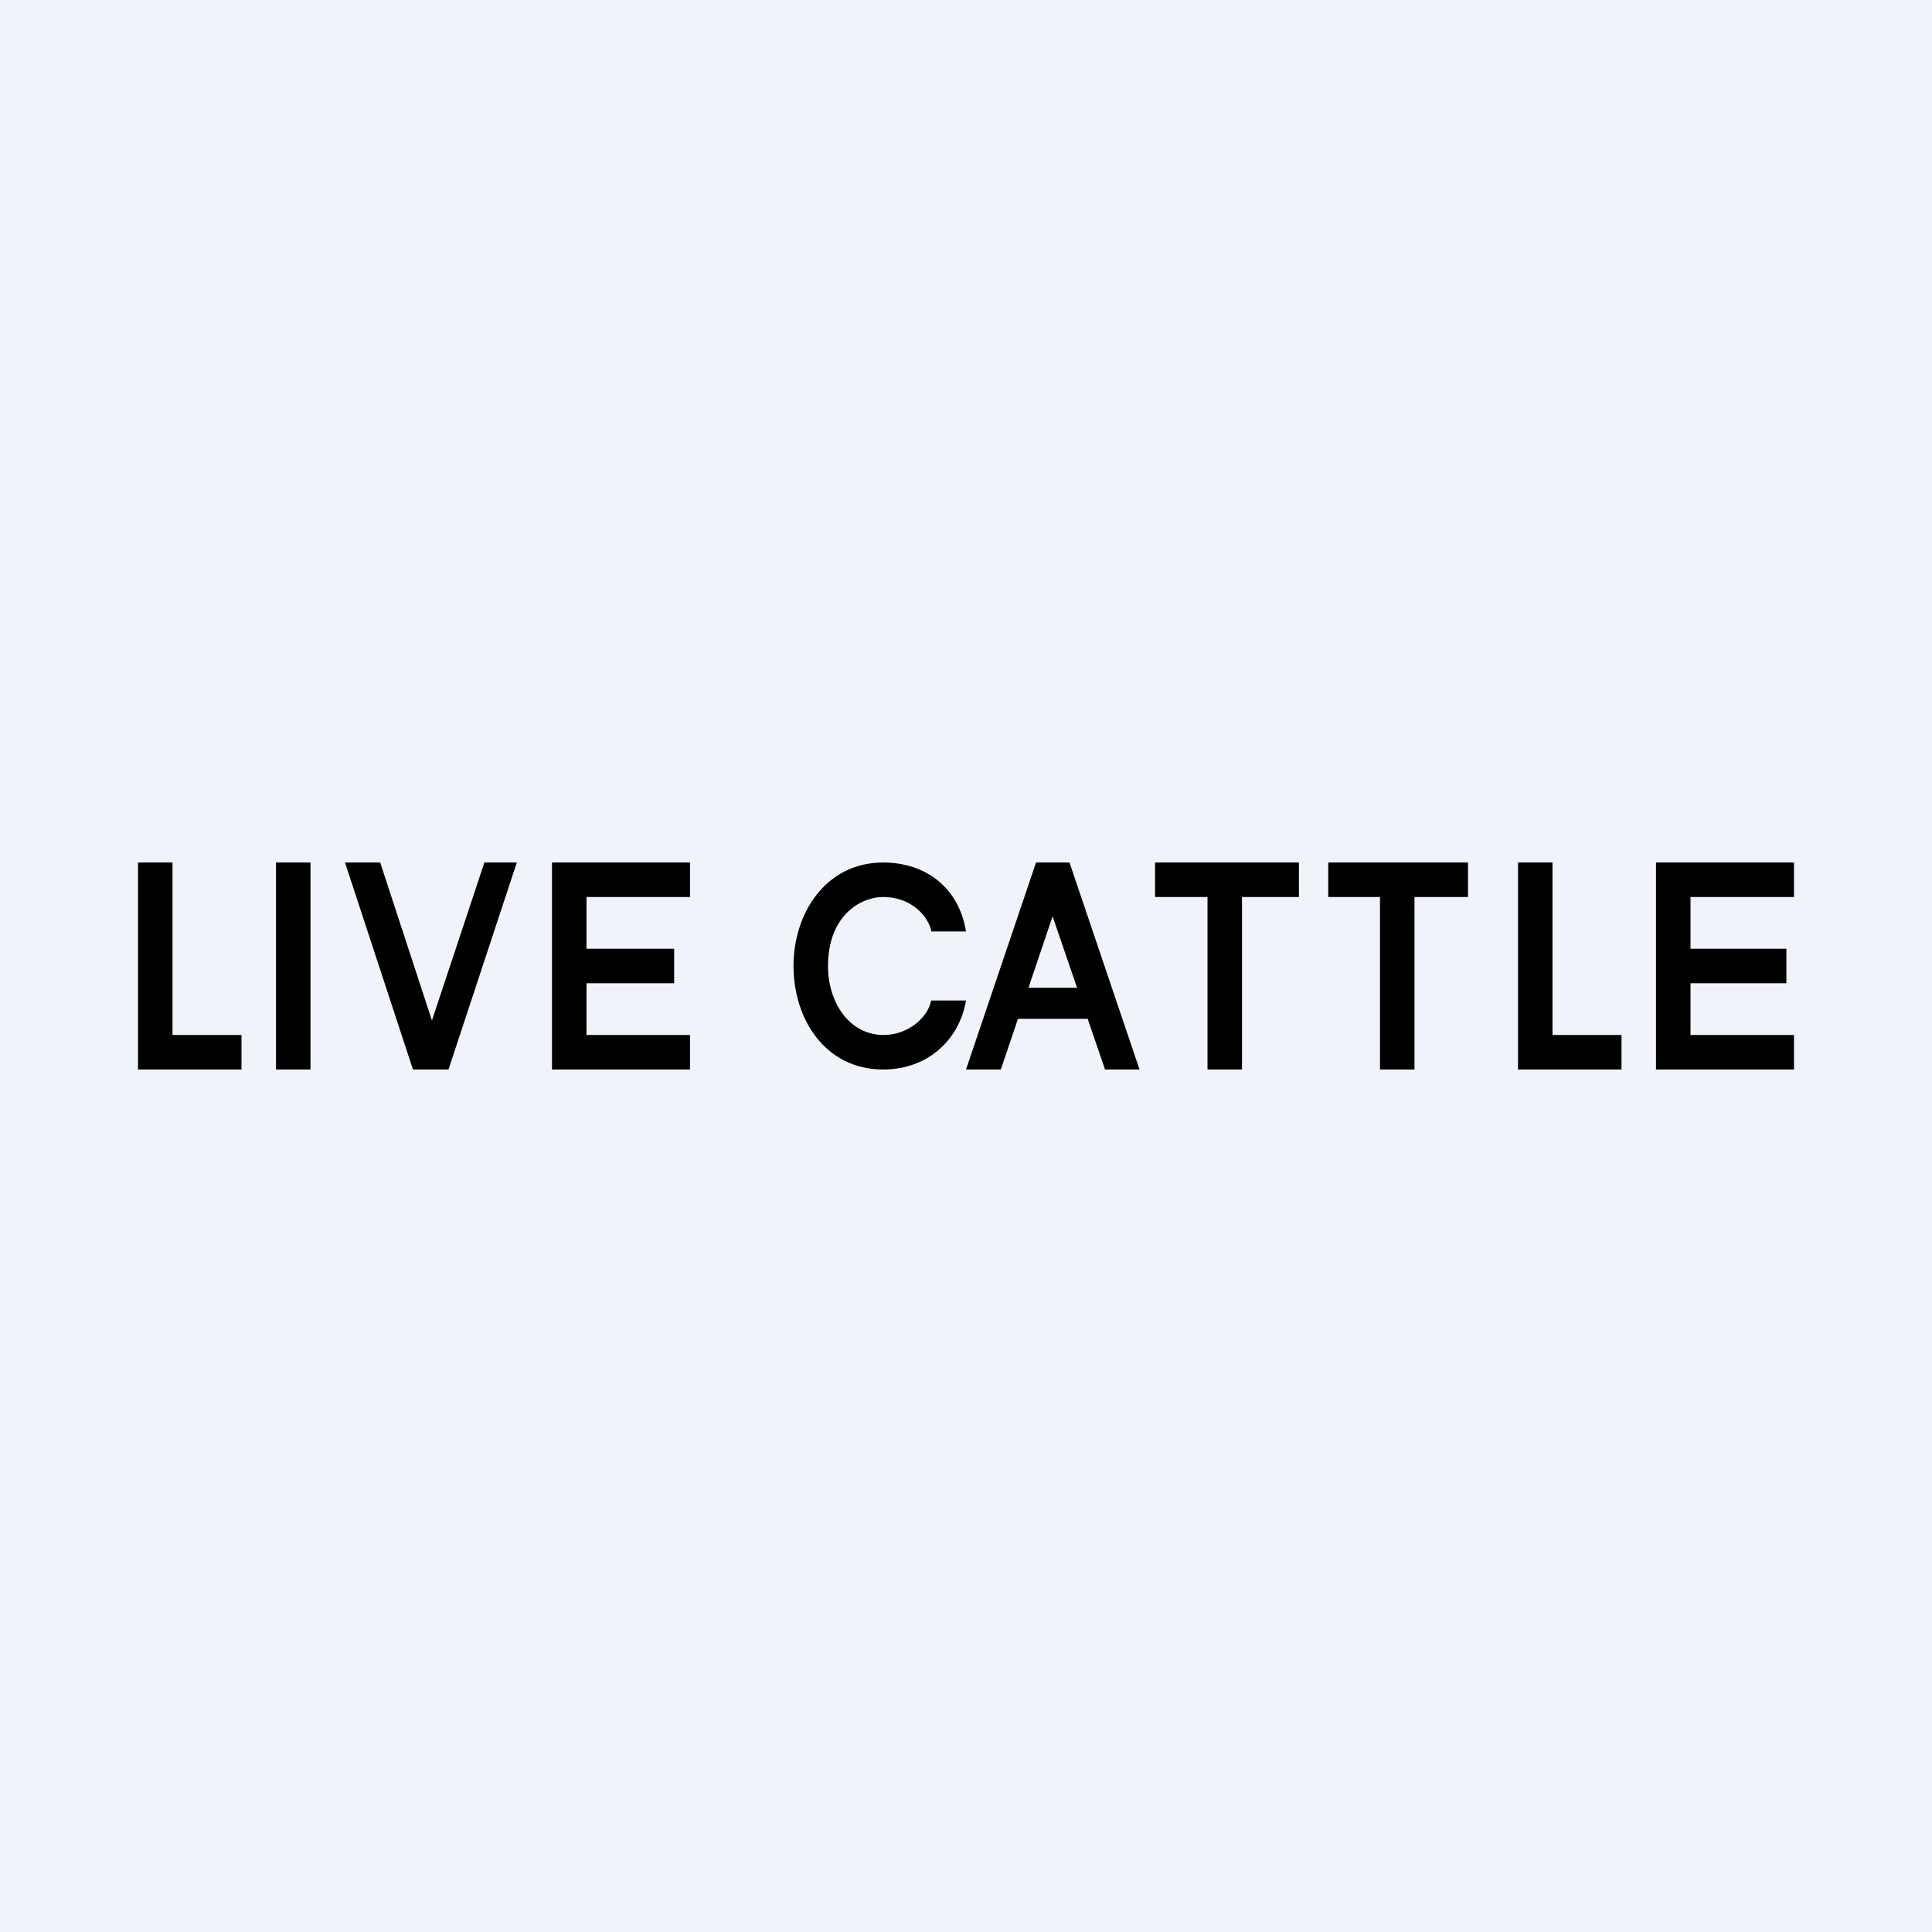 <!-- by TradingView --><svg width="56" height="56" viewBox="0 0 56 56" xmlns="http://www.w3.org/2000/svg"><path fill="#F0F3FA" d="M0 0h56v56H0z"/><path d="M4 31v-6h1v5h2v1H4ZM9 25v6H8v-6h1ZM11.02 25l1.5 4.58L14.04 25h.94L13 31h-1.03L10 25h1.02ZM16 31v-6h4v1h-3v1.5h2.54v1H17V30h3v1h-4ZM29.01 31H28l2.03-6h.97l2.03 6h-1l-1.52-4.44L29.01 31Zm.06-2.37h2.87v.9h-2.87v-.9ZM33.48 26v-1h4.17v1H36v5h-1v-5h-1.52ZM38.5 26v-1h4.05v1H41v5h-1v-5h-1.5ZM44 31v-6h1v5h2v1h-3ZM48 31v-6h4v1h-3v1.5h2.78v1H49V30h3v1h-4ZM28 27h-1c-.12-.53-.67-1-1.39-1-.71 0-1.61.58-1.61 2 0 1.07.63 2 1.61 2 .74 0 1.3-.54 1.38-1H28c-.19 1.13-1.1 2-2.4 2-1.68 0-2.6-1.46-2.6-3 0-1.56.96-3 2.6-3 1.24 0 2.2.74 2.4 2Z"/></svg>